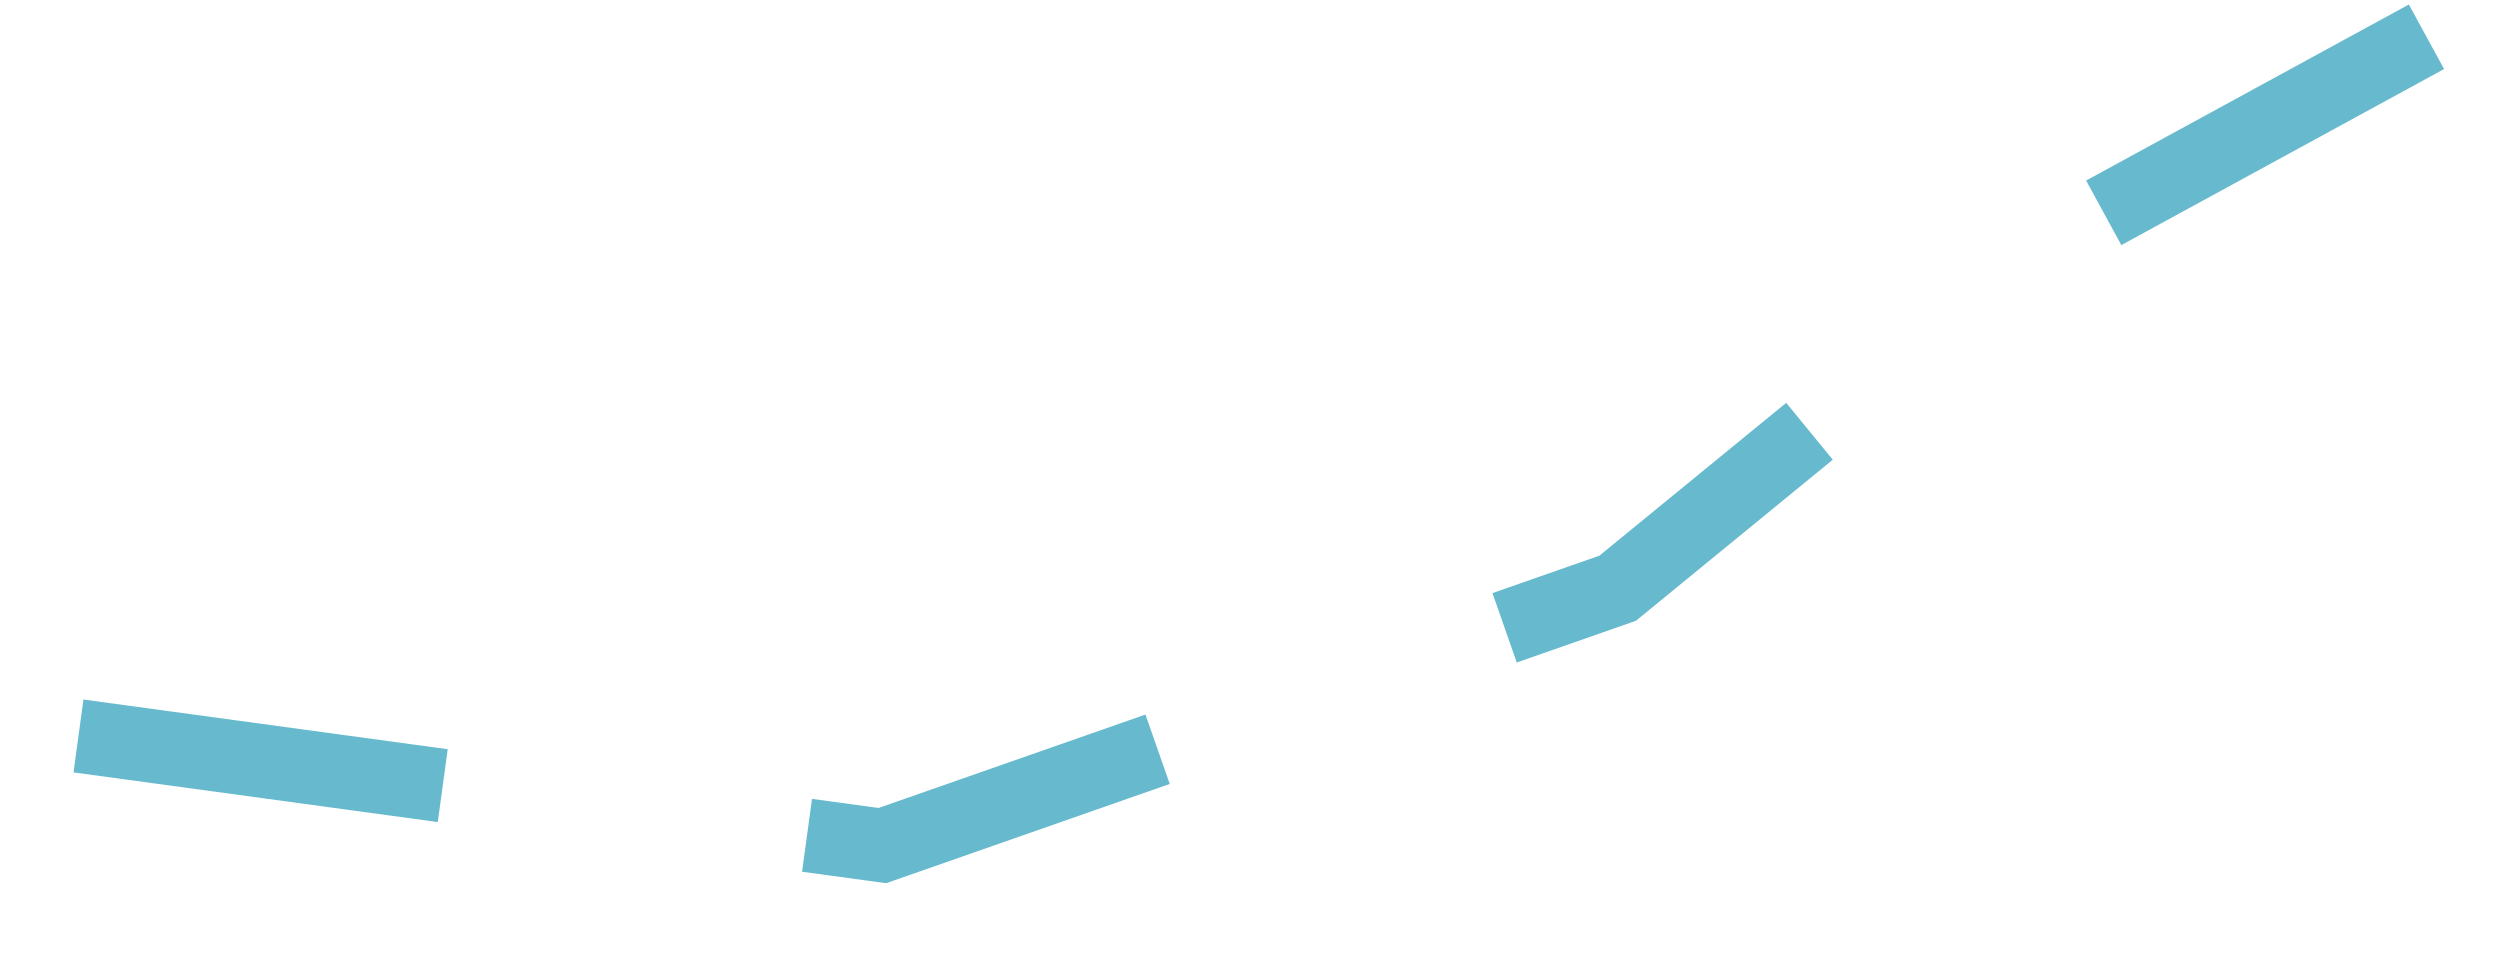 <?xml version="1.0" encoding="UTF-8"?> <svg xmlns="http://www.w3.org/2000/svg" width="34" height="13" viewBox="0 0 34 13" fill="none"> <path d="M33 0.5L27.5 3.5L22 8L12 11.5L1 10" stroke="#67BACD" stroke-dasharray="5 5"></path> </svg> 
